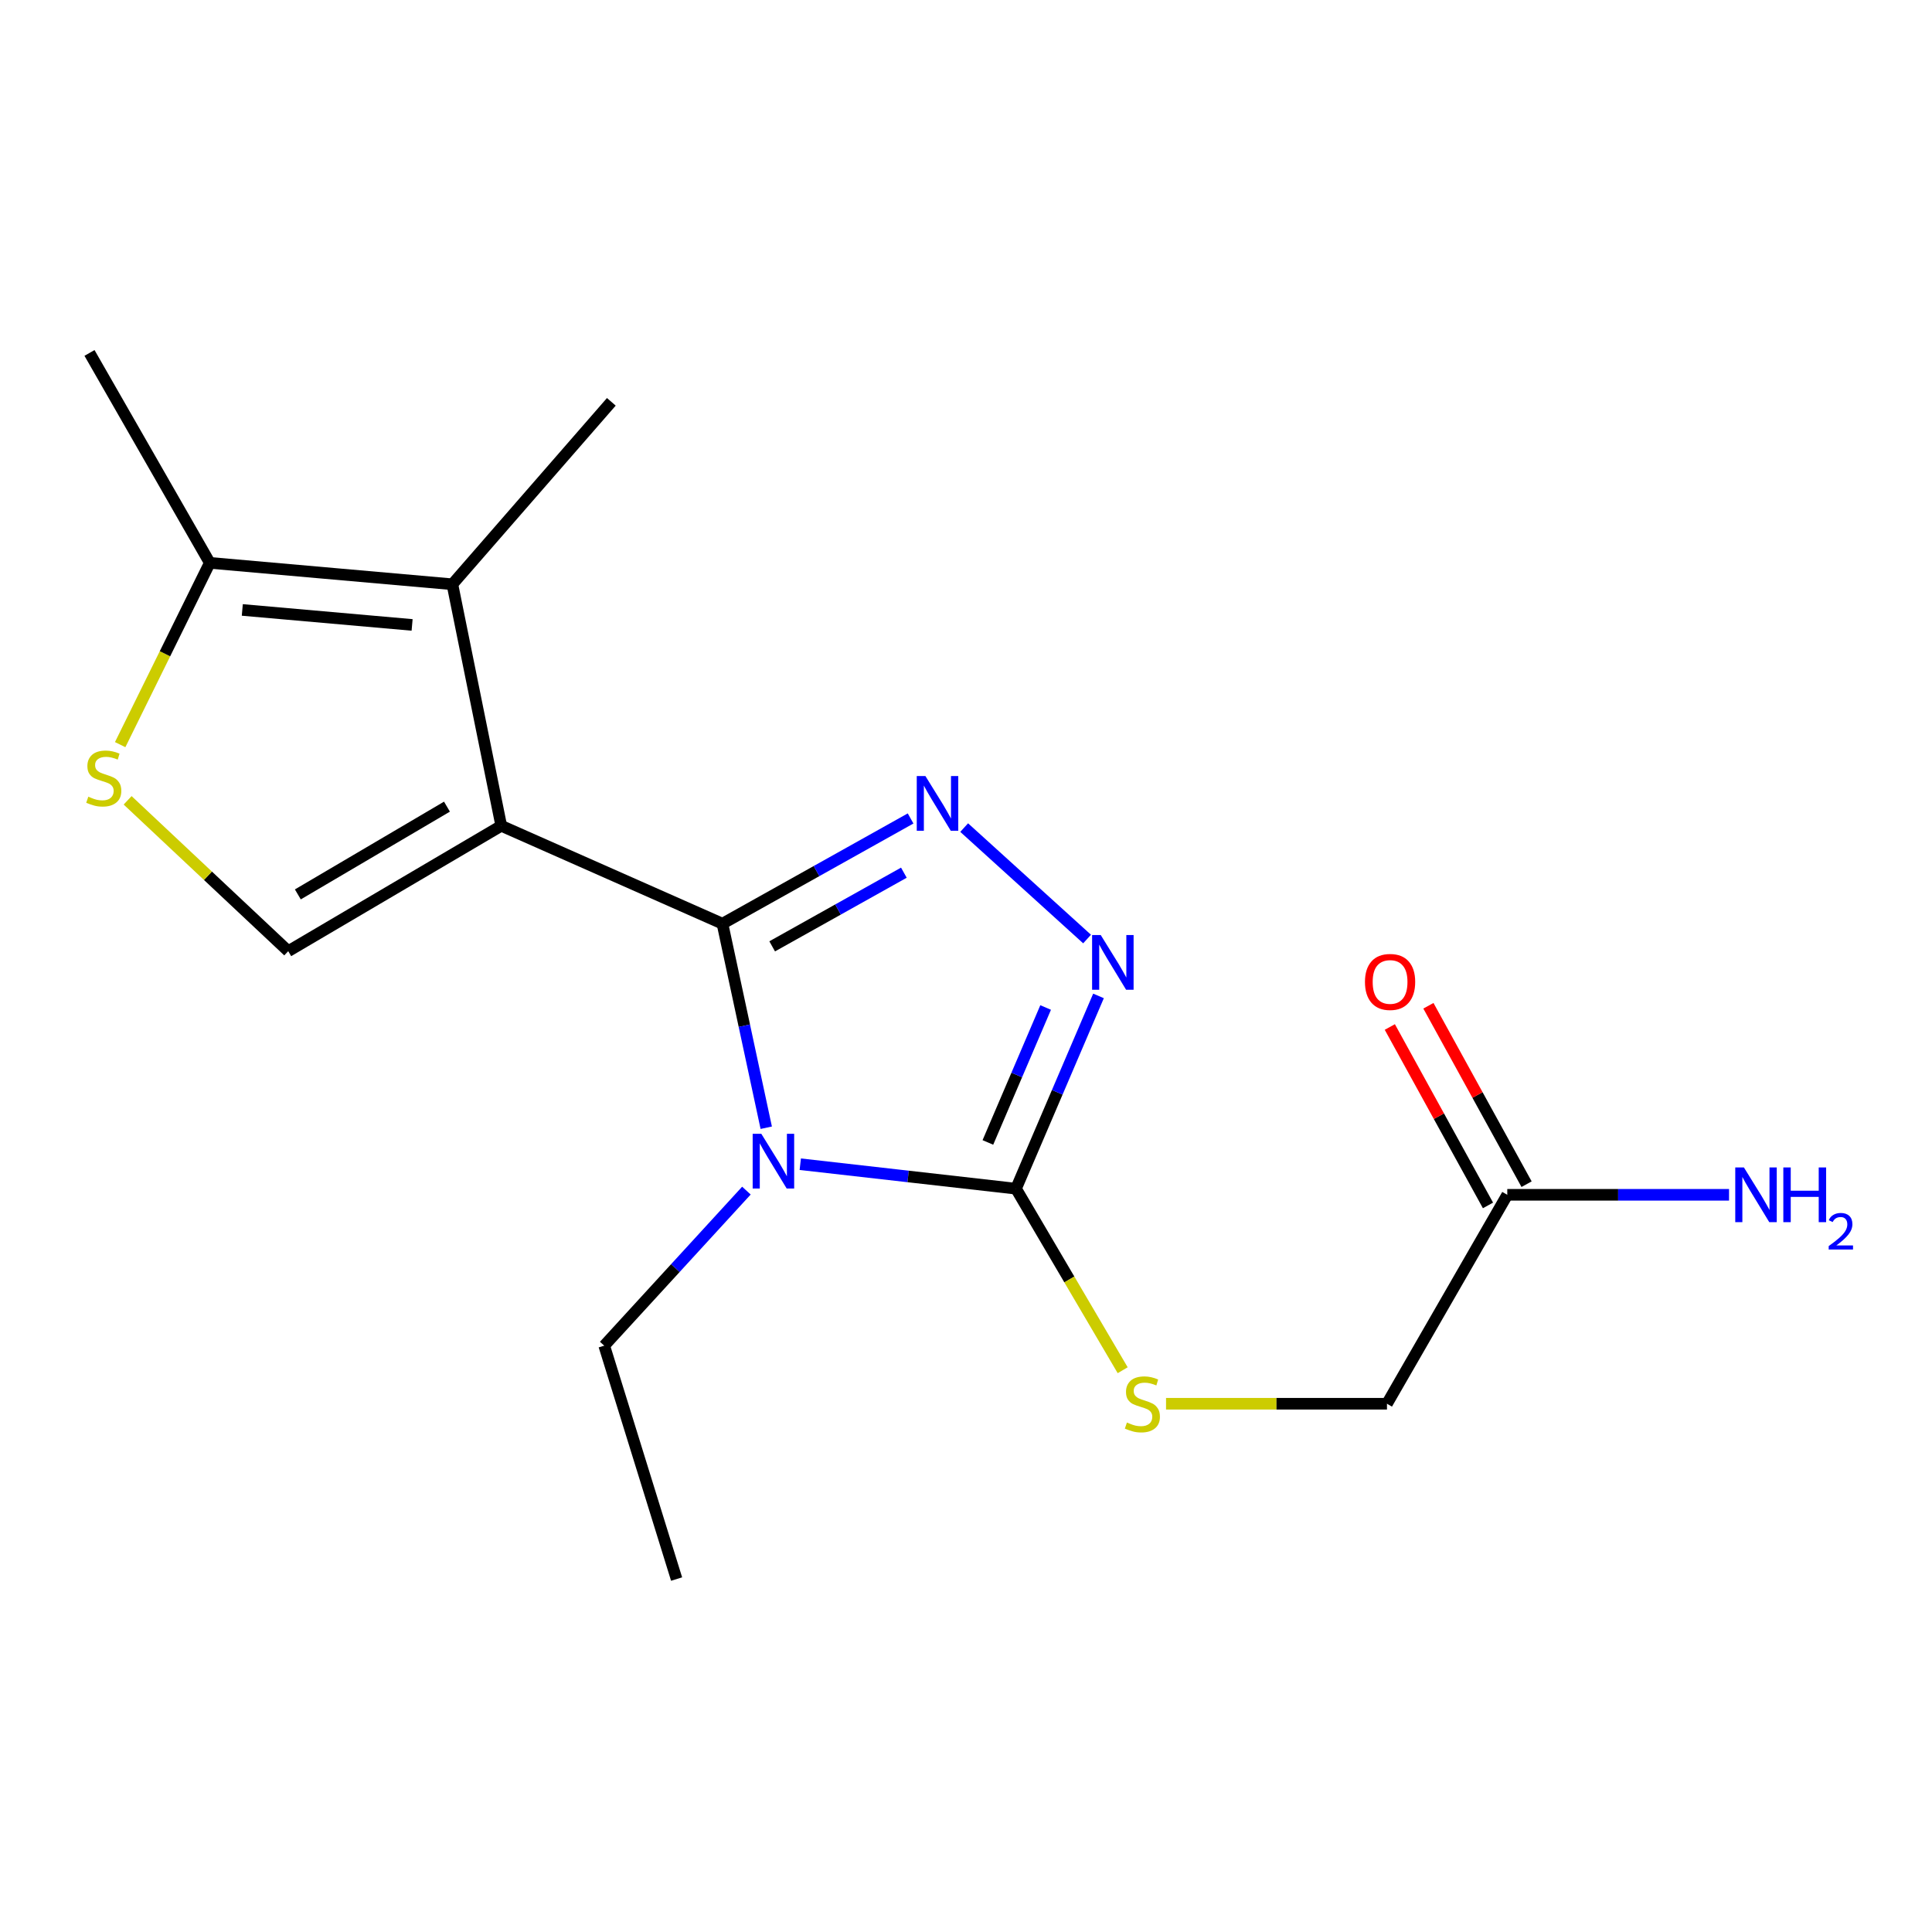 <?xml version='1.0' encoding='iso-8859-1'?>
<svg version='1.1' baseProfile='full'
              xmlns='http://www.w3.org/2000/svg'
                      xmlns:rdkit='http://www.rdkit.org/xml'
                      xmlns:xlink='http://www.w3.org/1999/xlink'
                  xml:space='preserve'
width='1000px' height='1000px' viewBox='0 0 1000 1000'>
<!-- END OF HEADER -->
<rect style='opacity:1.0;fill:#FFFFFF;stroke:none' width='1000' height='1000' x='0' y='0'> </rect>
<path class='bond-0' d='M 373.94,478.102 L 259.449,427.43' style='fill:none;fill-rule:evenodd;stroke:#000000;stroke-width:6px;stroke-linecap:butt;stroke-linejoin:miter;stroke-opacity:1' />
<path class='bond-1' d='M 373.94,478.102 L 385.273,530.907' style='fill:none;fill-rule:evenodd;stroke:#000000;stroke-width:6px;stroke-linecap:butt;stroke-linejoin:miter;stroke-opacity:1' />
<path class='bond-1' d='M 385.273,530.907 L 396.607,583.712' style='fill:none;fill-rule:evenodd;stroke:#0000FF;stroke-width:6px;stroke-linecap:butt;stroke-linejoin:miter;stroke-opacity:1' />
<path class='bond-2' d='M 373.94,478.102 L 422.631,450.867' style='fill:none;fill-rule:evenodd;stroke:#000000;stroke-width:6px;stroke-linecap:butt;stroke-linejoin:miter;stroke-opacity:1' />
<path class='bond-2' d='M 422.631,450.867 L 471.323,423.632' style='fill:none;fill-rule:evenodd;stroke:#0000FF;stroke-width:6px;stroke-linecap:butt;stroke-linejoin:miter;stroke-opacity:1' />
<path class='bond-2' d='M 399.676,489.828 L 433.76,470.763' style='fill:none;fill-rule:evenodd;stroke:#000000;stroke-width:6px;stroke-linecap:butt;stroke-linejoin:miter;stroke-opacity:1' />
<path class='bond-2' d='M 433.76,470.763 L 467.844,451.699' style='fill:none;fill-rule:evenodd;stroke:#0000FF;stroke-width:6px;stroke-linecap:butt;stroke-linejoin:miter;stroke-opacity:1' />
<path class='bond-5' d='M 259.449,427.43 L 234.145,302.415' style='fill:none;fill-rule:evenodd;stroke:#000000;stroke-width:6px;stroke-linecap:butt;stroke-linejoin:miter;stroke-opacity:1' />
<path class='bond-6' d='M 259.449,427.43 L 149.188,492.325' style='fill:none;fill-rule:evenodd;stroke:#000000;stroke-width:6px;stroke-linecap:butt;stroke-linejoin:miter;stroke-opacity:1' />
<path class='bond-6' d='M 231.347,417.518 L 154.164,462.944' style='fill:none;fill-rule:evenodd;stroke:#000000;stroke-width:6px;stroke-linecap:butt;stroke-linejoin:miter;stroke-opacity:1' />
<path class='bond-3' d='M 414.22,602.592 L 470.05,608.928' style='fill:none;fill-rule:evenodd;stroke:#0000FF;stroke-width:6px;stroke-linecap:butt;stroke-linejoin:miter;stroke-opacity:1' />
<path class='bond-3' d='M 470.05,608.928 L 525.881,615.263' style='fill:none;fill-rule:evenodd;stroke:#000000;stroke-width:6px;stroke-linecap:butt;stroke-linejoin:miter;stroke-opacity:1' />
<path class='bond-12' d='M 386.341,616.26 L 349.542,656.391' style='fill:none;fill-rule:evenodd;stroke:#0000FF;stroke-width:6px;stroke-linecap:butt;stroke-linejoin:miter;stroke-opacity:1' />
<path class='bond-12' d='M 349.542,656.391 L 312.743,696.521' style='fill:none;fill-rule:evenodd;stroke:#000000;stroke-width:6px;stroke-linecap:butt;stroke-linejoin:miter;stroke-opacity:1' />
<path class='bond-4' d='M 499.054,428.358 L 562.671,486.044' style='fill:none;fill-rule:evenodd;stroke:#0000FF;stroke-width:6px;stroke-linecap:butt;stroke-linejoin:miter;stroke-opacity:1' />
<path class='bond-9' d='M 525.881,615.263 L 553.49,662.245' style='fill:none;fill-rule:evenodd;stroke:#000000;stroke-width:6px;stroke-linecap:butt;stroke-linejoin:miter;stroke-opacity:1' />
<path class='bond-9' d='M 553.49,662.245 L 581.1,709.227' style='fill:none;fill-rule:evenodd;stroke:#CCCC00;stroke-width:6px;stroke-linecap:butt;stroke-linejoin:miter;stroke-opacity:1' />
<path class='bond-18' d='M 525.881,615.263 L 547.233,565.373' style='fill:none;fill-rule:evenodd;stroke:#000000;stroke-width:6px;stroke-linecap:butt;stroke-linejoin:miter;stroke-opacity:1' />
<path class='bond-18' d='M 547.233,565.373 L 568.585,515.483' style='fill:none;fill-rule:evenodd;stroke:#0000FF;stroke-width:6px;stroke-linecap:butt;stroke-linejoin:miter;stroke-opacity:1' />
<path class='bond-18' d='M 511.328,591.327 L 526.275,556.404' style='fill:none;fill-rule:evenodd;stroke:#000000;stroke-width:6px;stroke-linecap:butt;stroke-linejoin:miter;stroke-opacity:1' />
<path class='bond-18' d='M 526.275,556.404 L 541.221,521.481' style='fill:none;fill-rule:evenodd;stroke:#0000FF;stroke-width:6px;stroke-linecap:butt;stroke-linejoin:miter;stroke-opacity:1' />
<path class='bond-8' d='M 234.145,302.415 L 108.585,291.333' style='fill:none;fill-rule:evenodd;stroke:#000000;stroke-width:6px;stroke-linecap:butt;stroke-linejoin:miter;stroke-opacity:1' />
<path class='bond-8' d='M 213.306,323.461 L 125.414,315.704' style='fill:none;fill-rule:evenodd;stroke:#000000;stroke-width:6px;stroke-linecap:butt;stroke-linejoin:miter;stroke-opacity:1' />
<path class='bond-15' d='M 234.145,302.415 L 316.428,207.985' style='fill:none;fill-rule:evenodd;stroke:#000000;stroke-width:6px;stroke-linecap:butt;stroke-linejoin:miter;stroke-opacity:1' />
<path class='bond-7' d='M 149.188,492.325 L 107.625,453.287' style='fill:none;fill-rule:evenodd;stroke:#000000;stroke-width:6px;stroke-linecap:butt;stroke-linejoin:miter;stroke-opacity:1' />
<path class='bond-7' d='M 107.625,453.287 L 66.062,414.249' style='fill:none;fill-rule:evenodd;stroke:#CCCC00;stroke-width:6px;stroke-linecap:butt;stroke-linejoin:miter;stroke-opacity:1' />
<path class='bond-19' d='M 62.199,385.422 L 85.392,338.378' style='fill:none;fill-rule:evenodd;stroke:#CCCC00;stroke-width:6px;stroke-linecap:butt;stroke-linejoin:miter;stroke-opacity:1' />
<path class='bond-19' d='M 85.392,338.378 L 108.585,291.333' style='fill:none;fill-rule:evenodd;stroke:#000000;stroke-width:6px;stroke-linecap:butt;stroke-linejoin:miter;stroke-opacity:1' />
<path class='bond-16' d='M 108.585,291.333 L 46.324,182.681' style='fill:none;fill-rule:evenodd;stroke:#000000;stroke-width:6px;stroke-linecap:butt;stroke-linejoin:miter;stroke-opacity:1' />
<path class='bond-13' d='M 603.54,726.575 L 660.716,726.575' style='fill:none;fill-rule:evenodd;stroke:#CCCC00;stroke-width:6px;stroke-linecap:butt;stroke-linejoin:miter;stroke-opacity:1' />
<path class='bond-13' d='M 660.716,726.575 L 717.893,726.575' style='fill:none;fill-rule:evenodd;stroke:#000000;stroke-width:6px;stroke-linecap:butt;stroke-linejoin:miter;stroke-opacity:1' />
<path class='bond-10' d='M 780.166,618.429 L 717.893,726.575' style='fill:none;fill-rule:evenodd;stroke:#000000;stroke-width:6px;stroke-linecap:butt;stroke-linejoin:miter;stroke-opacity:1' />
<path class='bond-11' d='M 790.153,612.935 L 764.747,566.758' style='fill:none;fill-rule:evenodd;stroke:#000000;stroke-width:6px;stroke-linecap:butt;stroke-linejoin:miter;stroke-opacity:1' />
<path class='bond-11' d='M 764.747,566.758 L 739.34,520.58' style='fill:none;fill-rule:evenodd;stroke:#FF0000;stroke-width:6px;stroke-linecap:butt;stroke-linejoin:miter;stroke-opacity:1' />
<path class='bond-11' d='M 770.18,623.924 L 744.773,577.747' style='fill:none;fill-rule:evenodd;stroke:#000000;stroke-width:6px;stroke-linecap:butt;stroke-linejoin:miter;stroke-opacity:1' />
<path class='bond-11' d='M 744.773,577.747 L 719.367,531.57' style='fill:none;fill-rule:evenodd;stroke:#FF0000;stroke-width:6px;stroke-linecap:butt;stroke-linejoin:miter;stroke-opacity:1' />
<path class='bond-14' d='M 780.166,618.429 L 837.557,618.429' style='fill:none;fill-rule:evenodd;stroke:#000000;stroke-width:6px;stroke-linecap:butt;stroke-linejoin:miter;stroke-opacity:1' />
<path class='bond-14' d='M 837.557,618.429 L 894.947,618.429' style='fill:none;fill-rule:evenodd;stroke:#0000FF;stroke-width:6px;stroke-linecap:butt;stroke-linejoin:miter;stroke-opacity:1' />
<path class='bond-17' d='M 312.743,696.521 L 350.206,817.319' style='fill:none;fill-rule:evenodd;stroke:#000000;stroke-width:6px;stroke-linecap:butt;stroke-linejoin:miter;stroke-opacity:1' />
<path  class='atom-2' d='M 394.061 586.855
L 403.341 601.855
Q 404.261 603.335, 405.741 606.015
Q 407.221 608.695, 407.301 608.855
L 407.301 586.855
L 411.061 586.855
L 411.061 615.175
L 407.181 615.175
L 397.221 598.775
Q 396.061 596.855, 394.821 594.655
Q 393.621 592.455, 393.261 591.775
L 393.261 615.175
L 389.581 615.175
L 389.581 586.855
L 394.061 586.855
' fill='#0000FF'/>
<path  class='atom-3' d='M 478.992 401.682
L 488.272 416.682
Q 489.192 418.162, 490.672 420.842
Q 492.152 423.522, 492.232 423.682
L 492.232 401.682
L 495.992 401.682
L 495.992 430.002
L 492.112 430.002
L 482.152 413.602
Q 480.992 411.682, 479.752 409.482
Q 478.552 407.282, 478.192 406.602
L 478.192 430.002
L 474.512 430.002
L 474.512 401.682
L 478.992 401.682
' fill='#0000FF'/>
<path  class='atom-5' d='M 569.748 483.978
L 579.028 498.978
Q 579.948 500.458, 581.428 503.138
Q 582.908 505.818, 582.988 505.978
L 582.988 483.978
L 586.748 483.978
L 586.748 512.298
L 582.868 512.298
L 572.908 495.898
Q 571.748 493.978, 570.508 491.778
Q 569.308 489.578, 568.948 488.898
L 568.948 512.298
L 565.268 512.298
L 565.268 483.978
L 569.748 483.978
' fill='#0000FF'/>
<path  class='atom-8' d='M 45.708 412.365
Q 46.028 412.485, 47.348 413.045
Q 48.668 413.605, 50.108 413.965
Q 51.588 414.285, 53.028 414.285
Q 55.708 414.285, 57.268 413.005
Q 58.828 411.685, 58.828 409.405
Q 58.828 407.845, 58.028 406.885
Q 57.268 405.925, 56.068 405.405
Q 54.868 404.885, 52.868 404.285
Q 50.348 403.525, 48.828 402.805
Q 47.348 402.085, 46.268 400.565
Q 45.228 399.045, 45.228 396.485
Q 45.228 392.925, 47.628 390.725
Q 50.068 388.525, 54.868 388.525
Q 58.148 388.525, 61.868 390.085
L 60.948 393.165
Q 57.548 391.765, 54.988 391.765
Q 52.228 391.765, 50.708 392.925
Q 49.188 394.045, 49.228 396.005
Q 49.228 397.525, 49.988 398.445
Q 50.788 399.365, 51.908 399.885
Q 53.068 400.405, 54.988 401.005
Q 57.548 401.805, 59.068 402.605
Q 60.588 403.405, 61.668 405.045
Q 62.788 406.645, 62.788 409.405
Q 62.788 413.325, 60.148 415.445
Q 57.548 417.525, 53.188 417.525
Q 50.668 417.525, 48.748 416.965
Q 46.868 416.445, 44.628 415.525
L 45.708 412.365
' fill='#CCCC00'/>
<path  class='atom-10' d='M 583.295 736.295
Q 583.615 736.415, 584.935 736.975
Q 586.255 737.535, 587.695 737.895
Q 589.175 738.215, 590.615 738.215
Q 593.295 738.215, 594.855 736.935
Q 596.415 735.615, 596.415 733.335
Q 596.415 731.775, 595.615 730.815
Q 594.855 729.855, 593.655 729.335
Q 592.455 728.815, 590.455 728.215
Q 587.935 727.455, 586.415 726.735
Q 584.935 726.015, 583.855 724.495
Q 582.815 722.975, 582.815 720.415
Q 582.815 716.855, 585.215 714.655
Q 587.655 712.455, 592.455 712.455
Q 595.735 712.455, 599.455 714.015
L 598.535 717.095
Q 595.135 715.695, 592.575 715.695
Q 589.815 715.695, 588.295 716.855
Q 586.775 717.975, 586.815 719.935
Q 586.815 721.455, 587.575 722.375
Q 588.375 723.295, 589.495 723.815
Q 590.655 724.335, 592.575 724.935
Q 595.135 725.735, 596.655 726.535
Q 598.175 727.335, 599.255 728.975
Q 600.375 730.575, 600.375 733.335
Q 600.375 737.255, 597.735 739.375
Q 595.135 741.455, 590.775 741.455
Q 588.255 741.455, 586.335 740.895
Q 584.455 740.375, 582.215 739.455
L 583.295 736.295
' fill='#CCCC00'/>
<path  class='atom-12' d='M 706.502 508.249
Q 706.502 501.449, 709.862 497.649
Q 713.222 493.849, 719.502 493.849
Q 725.782 493.849, 729.142 497.649
Q 732.502 501.449, 732.502 508.249
Q 732.502 515.129, 729.102 519.049
Q 725.702 522.929, 719.502 522.929
Q 713.262 522.929, 709.862 519.049
Q 706.502 515.169, 706.502 508.249
M 719.502 519.729
Q 723.822 519.729, 726.142 516.849
Q 728.502 513.929, 728.502 508.249
Q 728.502 502.689, 726.142 499.889
Q 723.822 497.049, 719.502 497.049
Q 715.182 497.049, 712.822 499.849
Q 710.502 502.649, 710.502 508.249
Q 710.502 513.969, 712.822 516.849
Q 715.182 519.729, 719.502 519.729
' fill='#FF0000'/>
<path  class='atom-15' d='M 902.645 604.269
L 911.925 619.269
Q 912.845 620.749, 914.325 623.429
Q 915.805 626.109, 915.885 626.269
L 915.885 604.269
L 919.645 604.269
L 919.645 632.589
L 915.765 632.589
L 905.805 616.189
Q 904.645 614.269, 903.405 612.069
Q 902.205 609.869, 901.845 609.189
L 901.845 632.589
L 898.165 632.589
L 898.165 604.269
L 902.645 604.269
' fill='#0000FF'/>
<path  class='atom-15' d='M 923.045 604.269
L 926.885 604.269
L 926.885 616.309
L 941.365 616.309
L 941.365 604.269
L 945.205 604.269
L 945.205 632.589
L 941.365 632.589
L 941.365 619.509
L 926.885 619.509
L 926.885 632.589
L 923.045 632.589
L 923.045 604.269
' fill='#0000FF'/>
<path  class='atom-15' d='M 946.578 631.596
Q 947.264 629.827, 948.901 628.85
Q 950.538 627.847, 952.808 627.847
Q 955.633 627.847, 957.217 629.378
Q 958.801 630.909, 958.801 633.629
Q 958.801 636.401, 956.742 638.988
Q 954.709 641.575, 950.485 644.637
L 959.118 644.637
L 959.118 646.749
L 946.525 646.749
L 946.525 644.981
Q 950.01 642.499, 952.069 640.651
Q 954.155 638.803, 955.158 637.14
Q 956.161 635.477, 956.161 633.761
Q 956.161 631.965, 955.264 630.962
Q 954.366 629.959, 952.808 629.959
Q 951.304 629.959, 950.3 630.566
Q 949.297 631.173, 948.584 632.52
L 946.578 631.596
' fill='#0000FF'/>
</svg>
